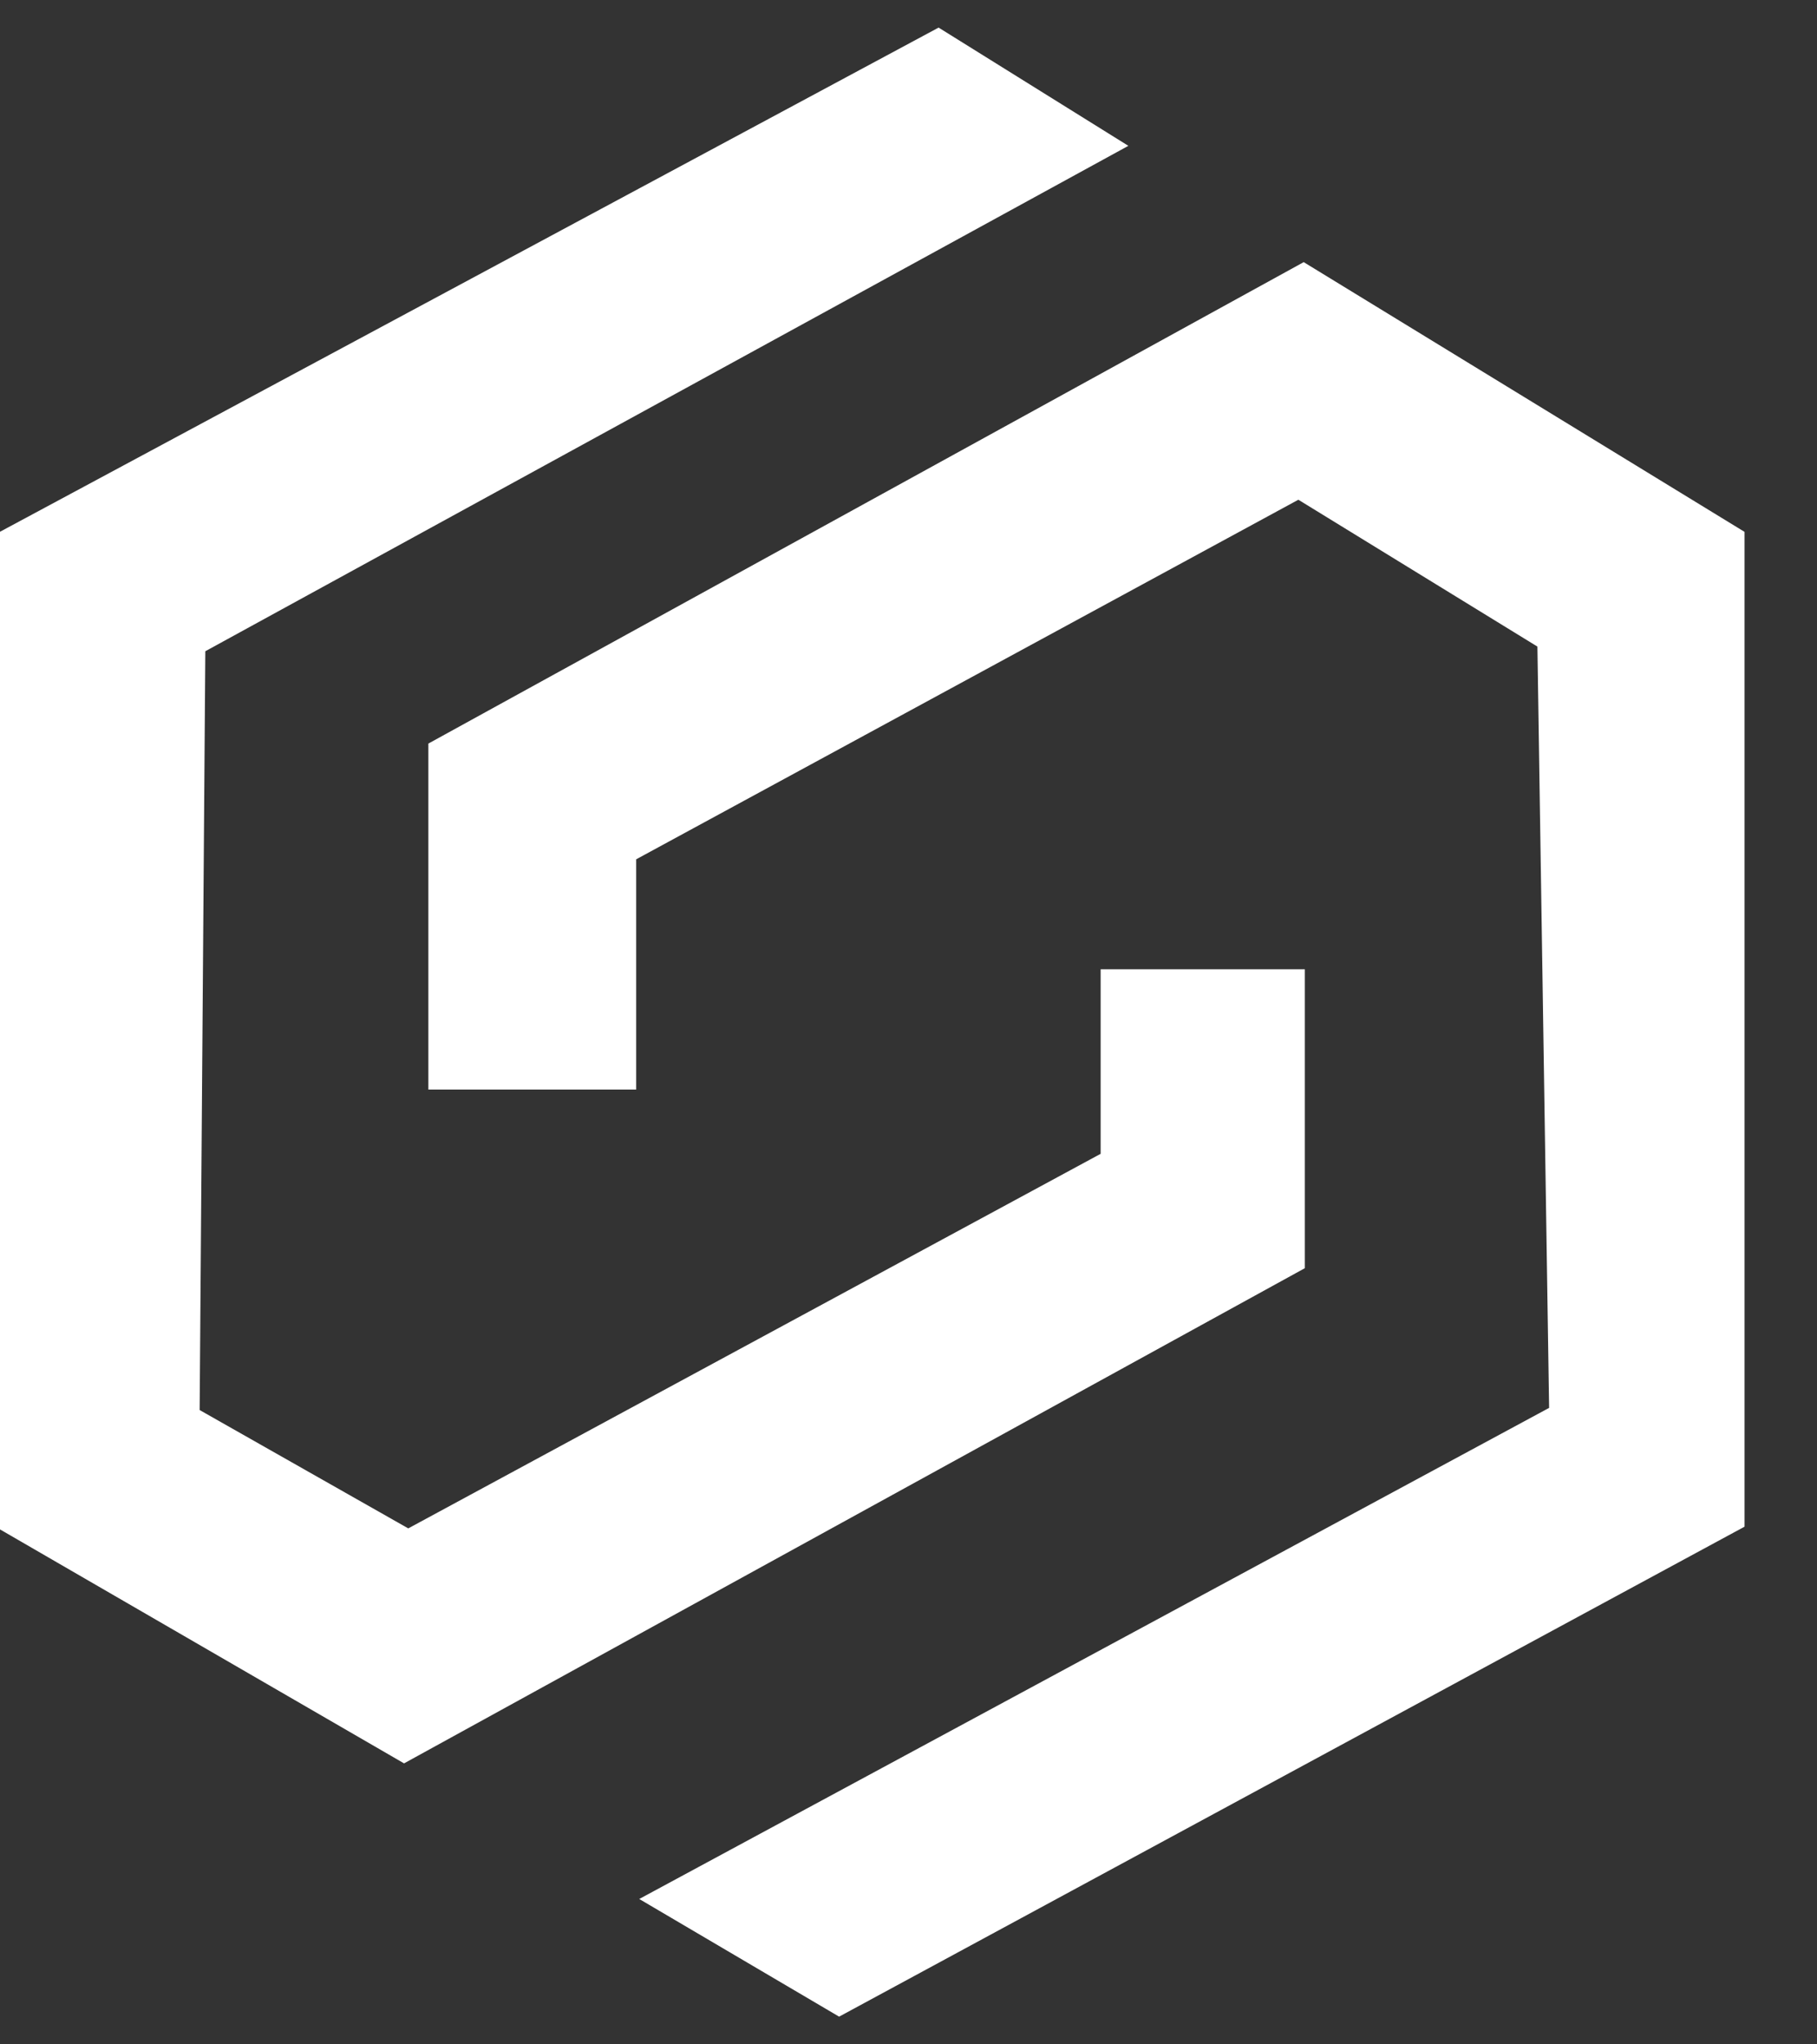 <svg width="16" height="18" viewBox="0 0 16 18" fill="none" xmlns="http://www.w3.org/2000/svg">
<rect x="0" y="0" width="16" height="18" fill="#333333" stroke="none"/>
<path d="M8.265 0.243L9.936 1.284L1.808 5.734L1.758 12.415L3.595 13.457L9.692 10.159V8.534H11.49V11.166L3.558 15.526L0 13.466V4.682L8.265 0.243Z" fill="white"/>
<path d="M5.602 9.593H3.772L3.772 6.547L11.48 2.308L15.362 4.683V13.442L7.389 17.756L5.629 16.72L13.641 12.396L13.538 5.693L11.433 4.4L5.602 7.566V9.593Z" fill="white"/>
</svg>
